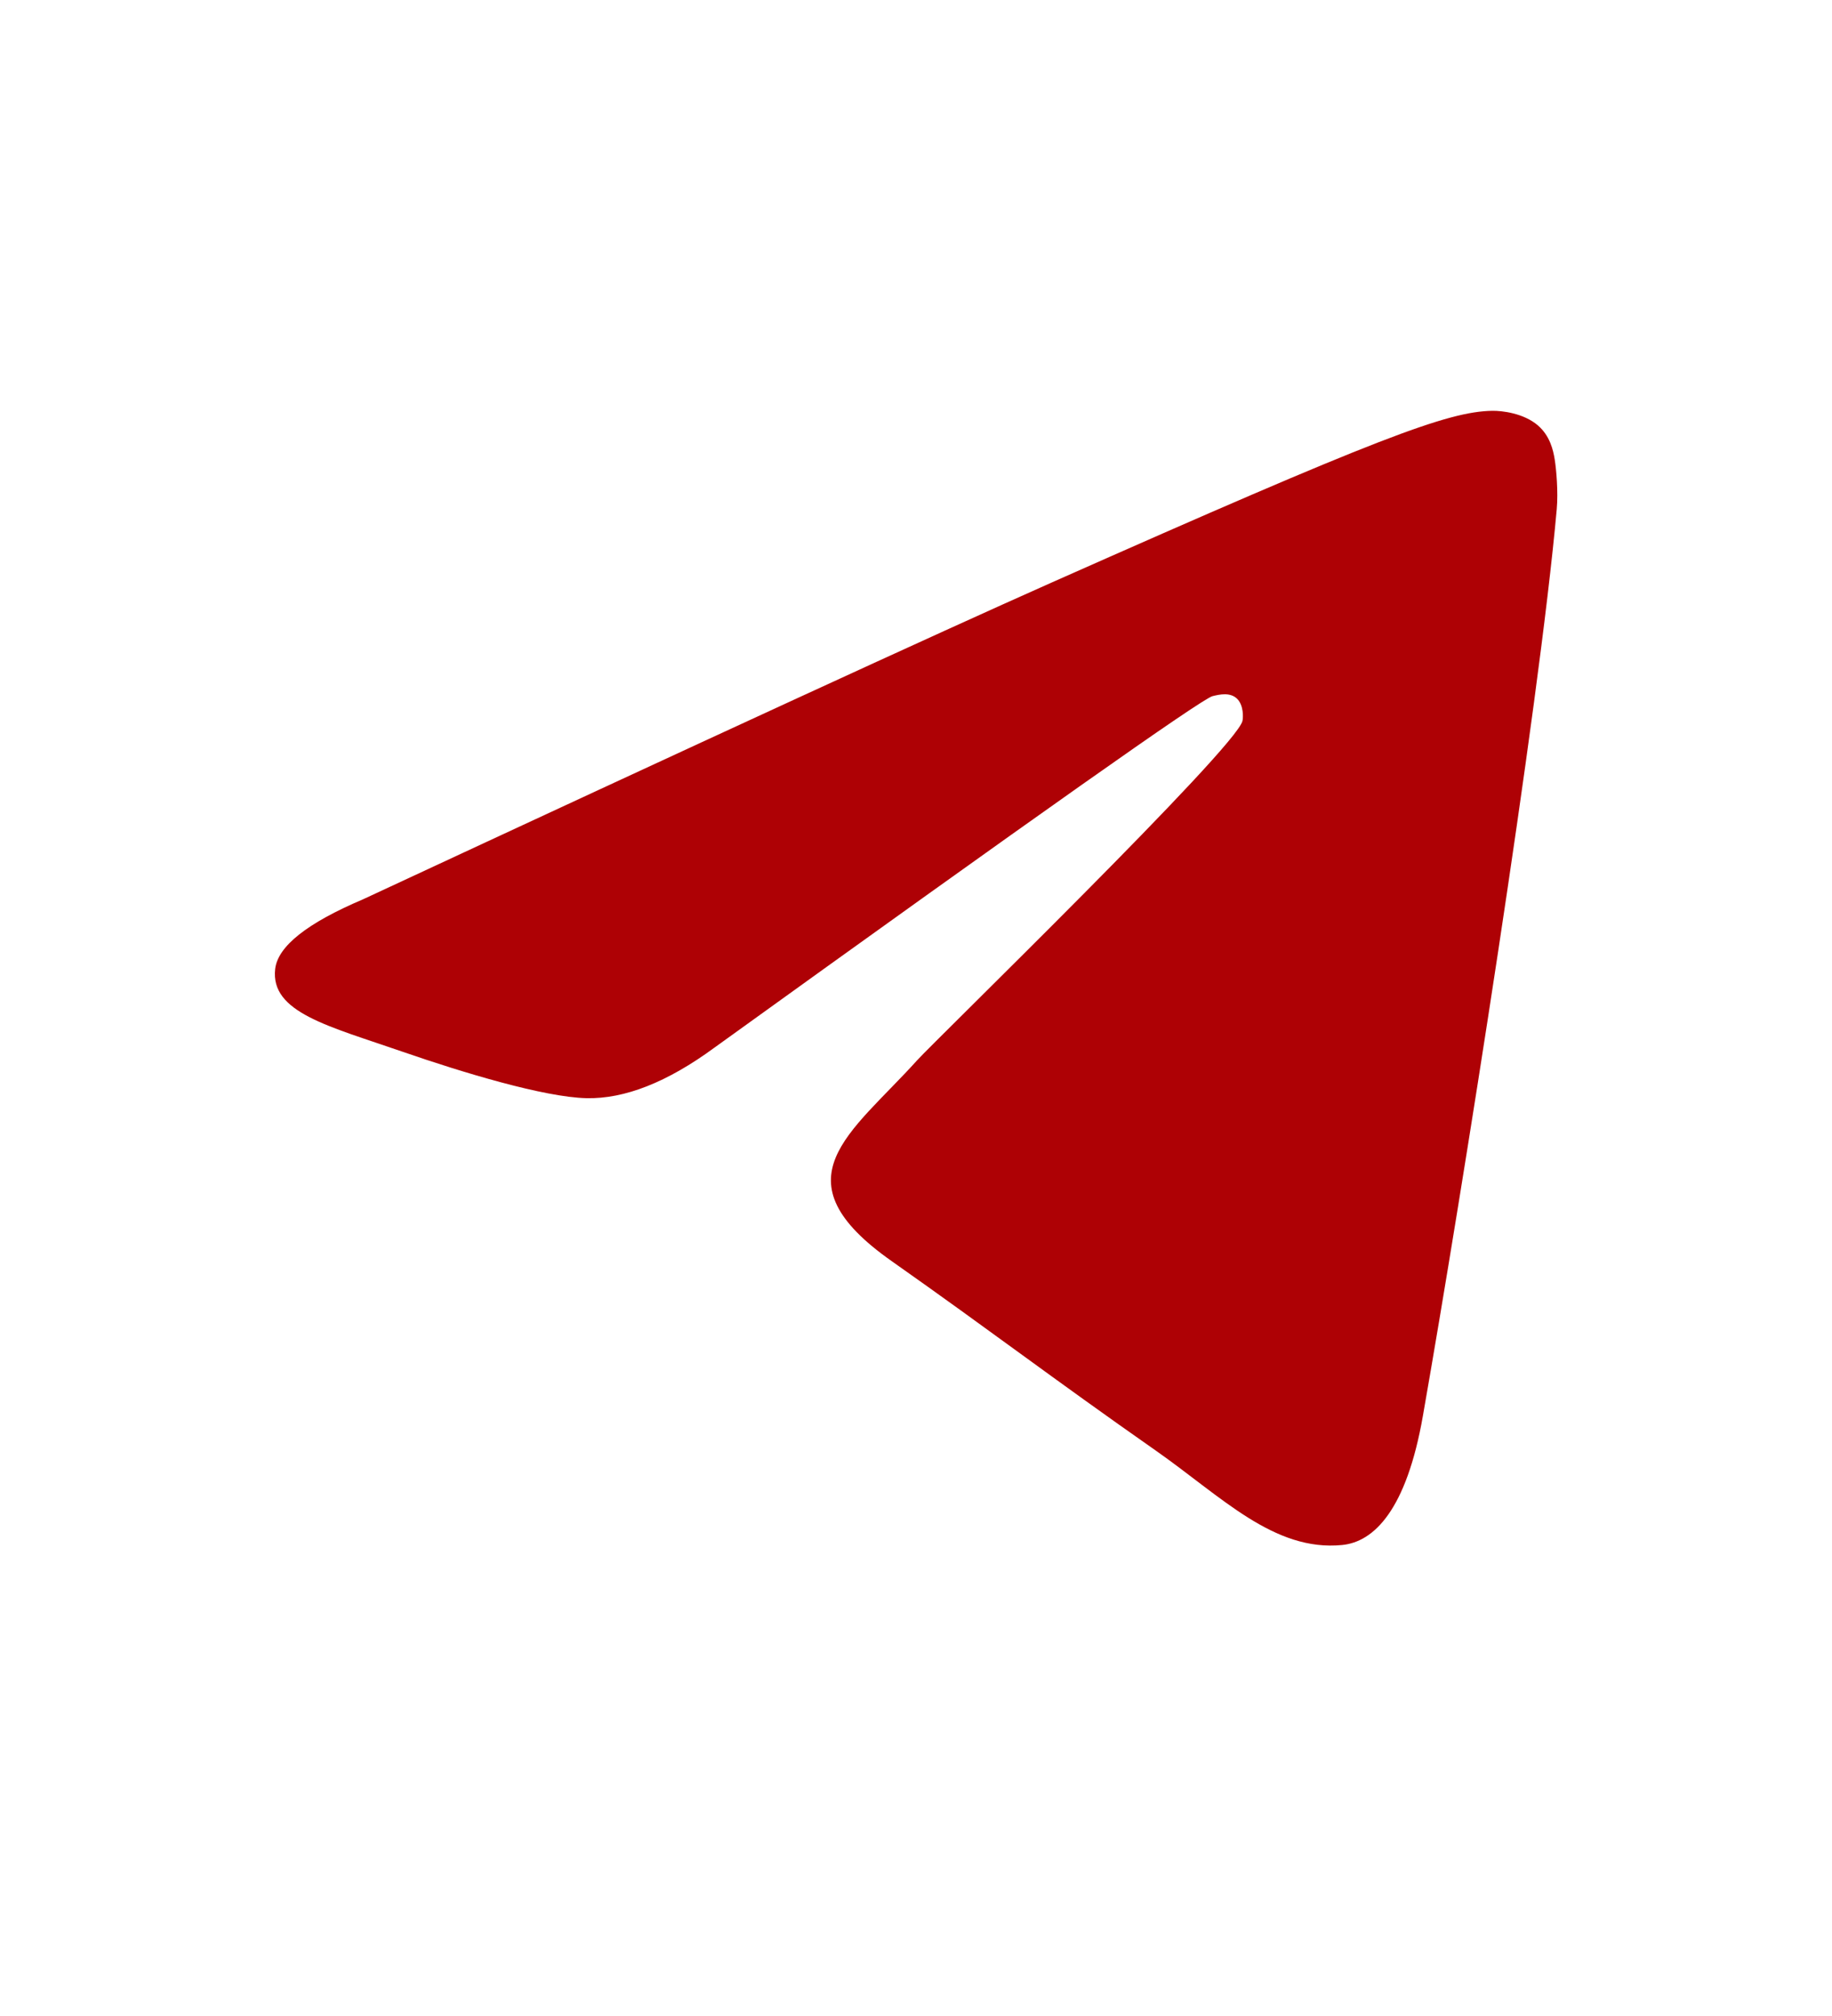 <svg width="20" height="22" viewBox="0 0 20 22" fill="none" xmlns="http://www.w3.org/2000/svg">
<mask id="mask0_4948_7581" style="mask-type:alpha" maskUnits="userSpaceOnUse" x="0" y="0" width="20" height="22">
<rect width="20" height="21.349" fill="#C4C4C4"/>
</mask>
<g mask="url(#mask0_4948_7581)">
<path d="M3.963 9.814C7.721 8.066 10.227 6.914 11.481 6.357C15.061 4.768 15.805 4.492 16.29 4.483C16.397 4.481 16.635 4.509 16.79 4.643C16.92 4.756 16.956 4.908 16.973 5.015C16.99 5.122 17.012 5.366 16.995 5.557C16.801 7.733 15.961 13.013 15.534 15.45C15.354 16.481 14.998 16.826 14.653 16.86C13.905 16.934 13.336 16.332 12.611 15.825C11.476 15.031 10.835 14.537 9.734 13.762C8.461 12.867 9.286 12.375 10.012 11.571C10.202 11.36 13.5 8.158 13.564 7.867C13.572 7.831 13.579 7.696 13.504 7.624C13.429 7.553 13.317 7.577 13.237 7.597C13.123 7.624 11.311 8.903 7.799 11.433C7.285 11.81 6.819 11.994 6.401 11.984C5.941 11.973 5.056 11.706 4.397 11.478C3.59 11.198 2.949 11.05 3.004 10.574C3.033 10.326 3.353 10.073 3.963 9.814Z" fill="#AE0105"/>
</g>
</svg>
